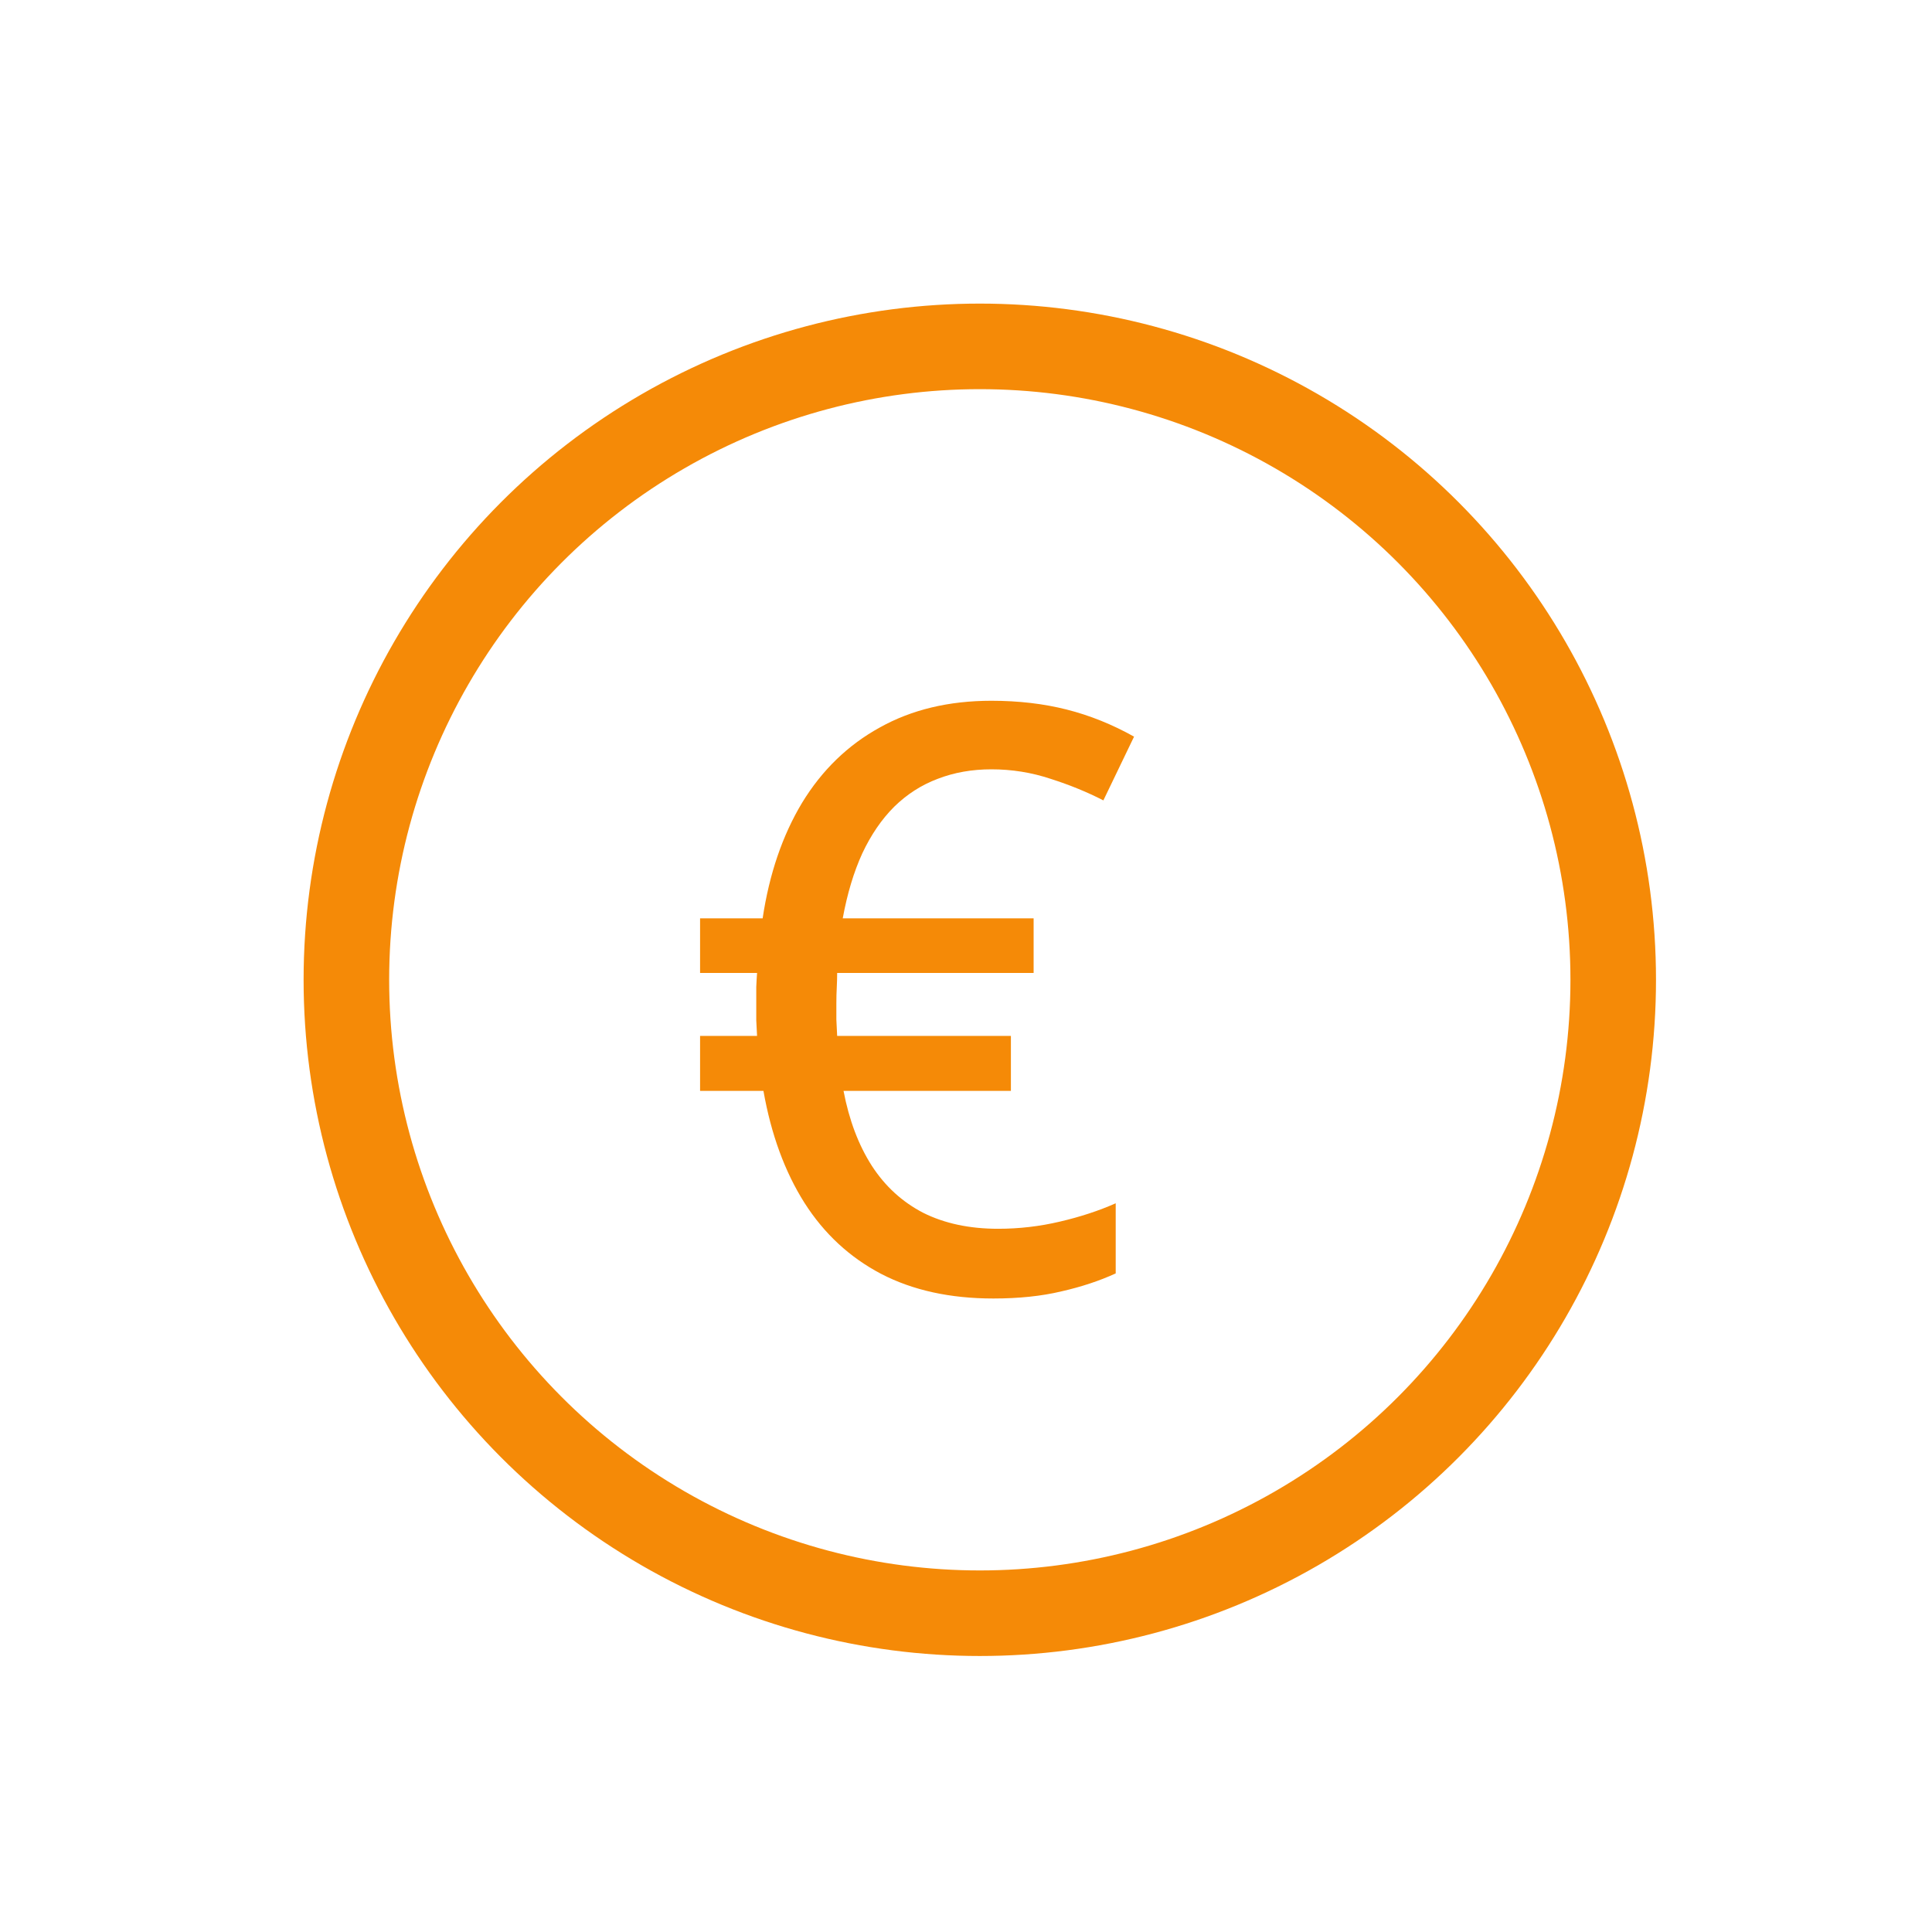 <?xml version="1.0" encoding="UTF-8"?>
<svg xmlns="http://www.w3.org/2000/svg" width="70" height="70" viewBox="0 0 70 70" fill="none">
  <path d="M35.92 25.39C36.901 25.39 37.811 25.496 38.648 25.708C39.486 25.92 40.299 26.247 41.089 26.69L39.977 29C39.399 28.701 38.764 28.442 38.071 28.22C37.378 27.989 36.661 27.874 35.92 27.874C35.217 27.874 34.567 27.989 33.971 28.22C33.383 28.442 32.859 28.778 32.397 29.231C31.944 29.683 31.559 30.246 31.242 30.92C30.934 31.594 30.698 32.378 30.534 33.273H37.45V35.252H30.332C30.332 35.415 30.327 35.588 30.318 35.771C30.308 35.954 30.303 36.147 30.303 36.349C30.303 36.541 30.303 36.739 30.303 36.941C30.313 37.133 30.323 37.331 30.332 37.533H36.627V39.525H30.563C30.765 40.584 31.107 41.489 31.588 42.239C32.069 42.981 32.69 43.549 33.451 43.943C34.221 44.328 35.126 44.521 36.165 44.521C36.925 44.521 37.672 44.434 38.403 44.261C39.144 44.088 39.818 43.866 40.424 43.597V46.138C39.837 46.407 39.183 46.624 38.461 46.788C37.739 46.961 36.916 47.047 35.992 47.047C34.423 47.047 33.066 46.749 31.92 46.152C30.785 45.556 29.86 44.699 29.148 43.582C28.436 42.456 27.94 41.104 27.661 39.525H25.365V37.533H27.43C27.42 37.331 27.411 37.143 27.401 36.97C27.401 36.796 27.401 36.594 27.401 36.363C27.401 36.161 27.401 35.959 27.401 35.757C27.411 35.545 27.42 35.377 27.43 35.252H25.365V33.273H27.632C27.873 31.666 28.349 30.27 29.061 29.086C29.783 27.902 30.722 26.993 31.877 26.358C33.032 25.713 34.38 25.39 35.92 25.39Z" fill="#F58A07"></path>
  <circle cx="35.5" cy="35.5" r="22.95" stroke="#F58A07" stroke-width="3.1"></circle>
</svg>
